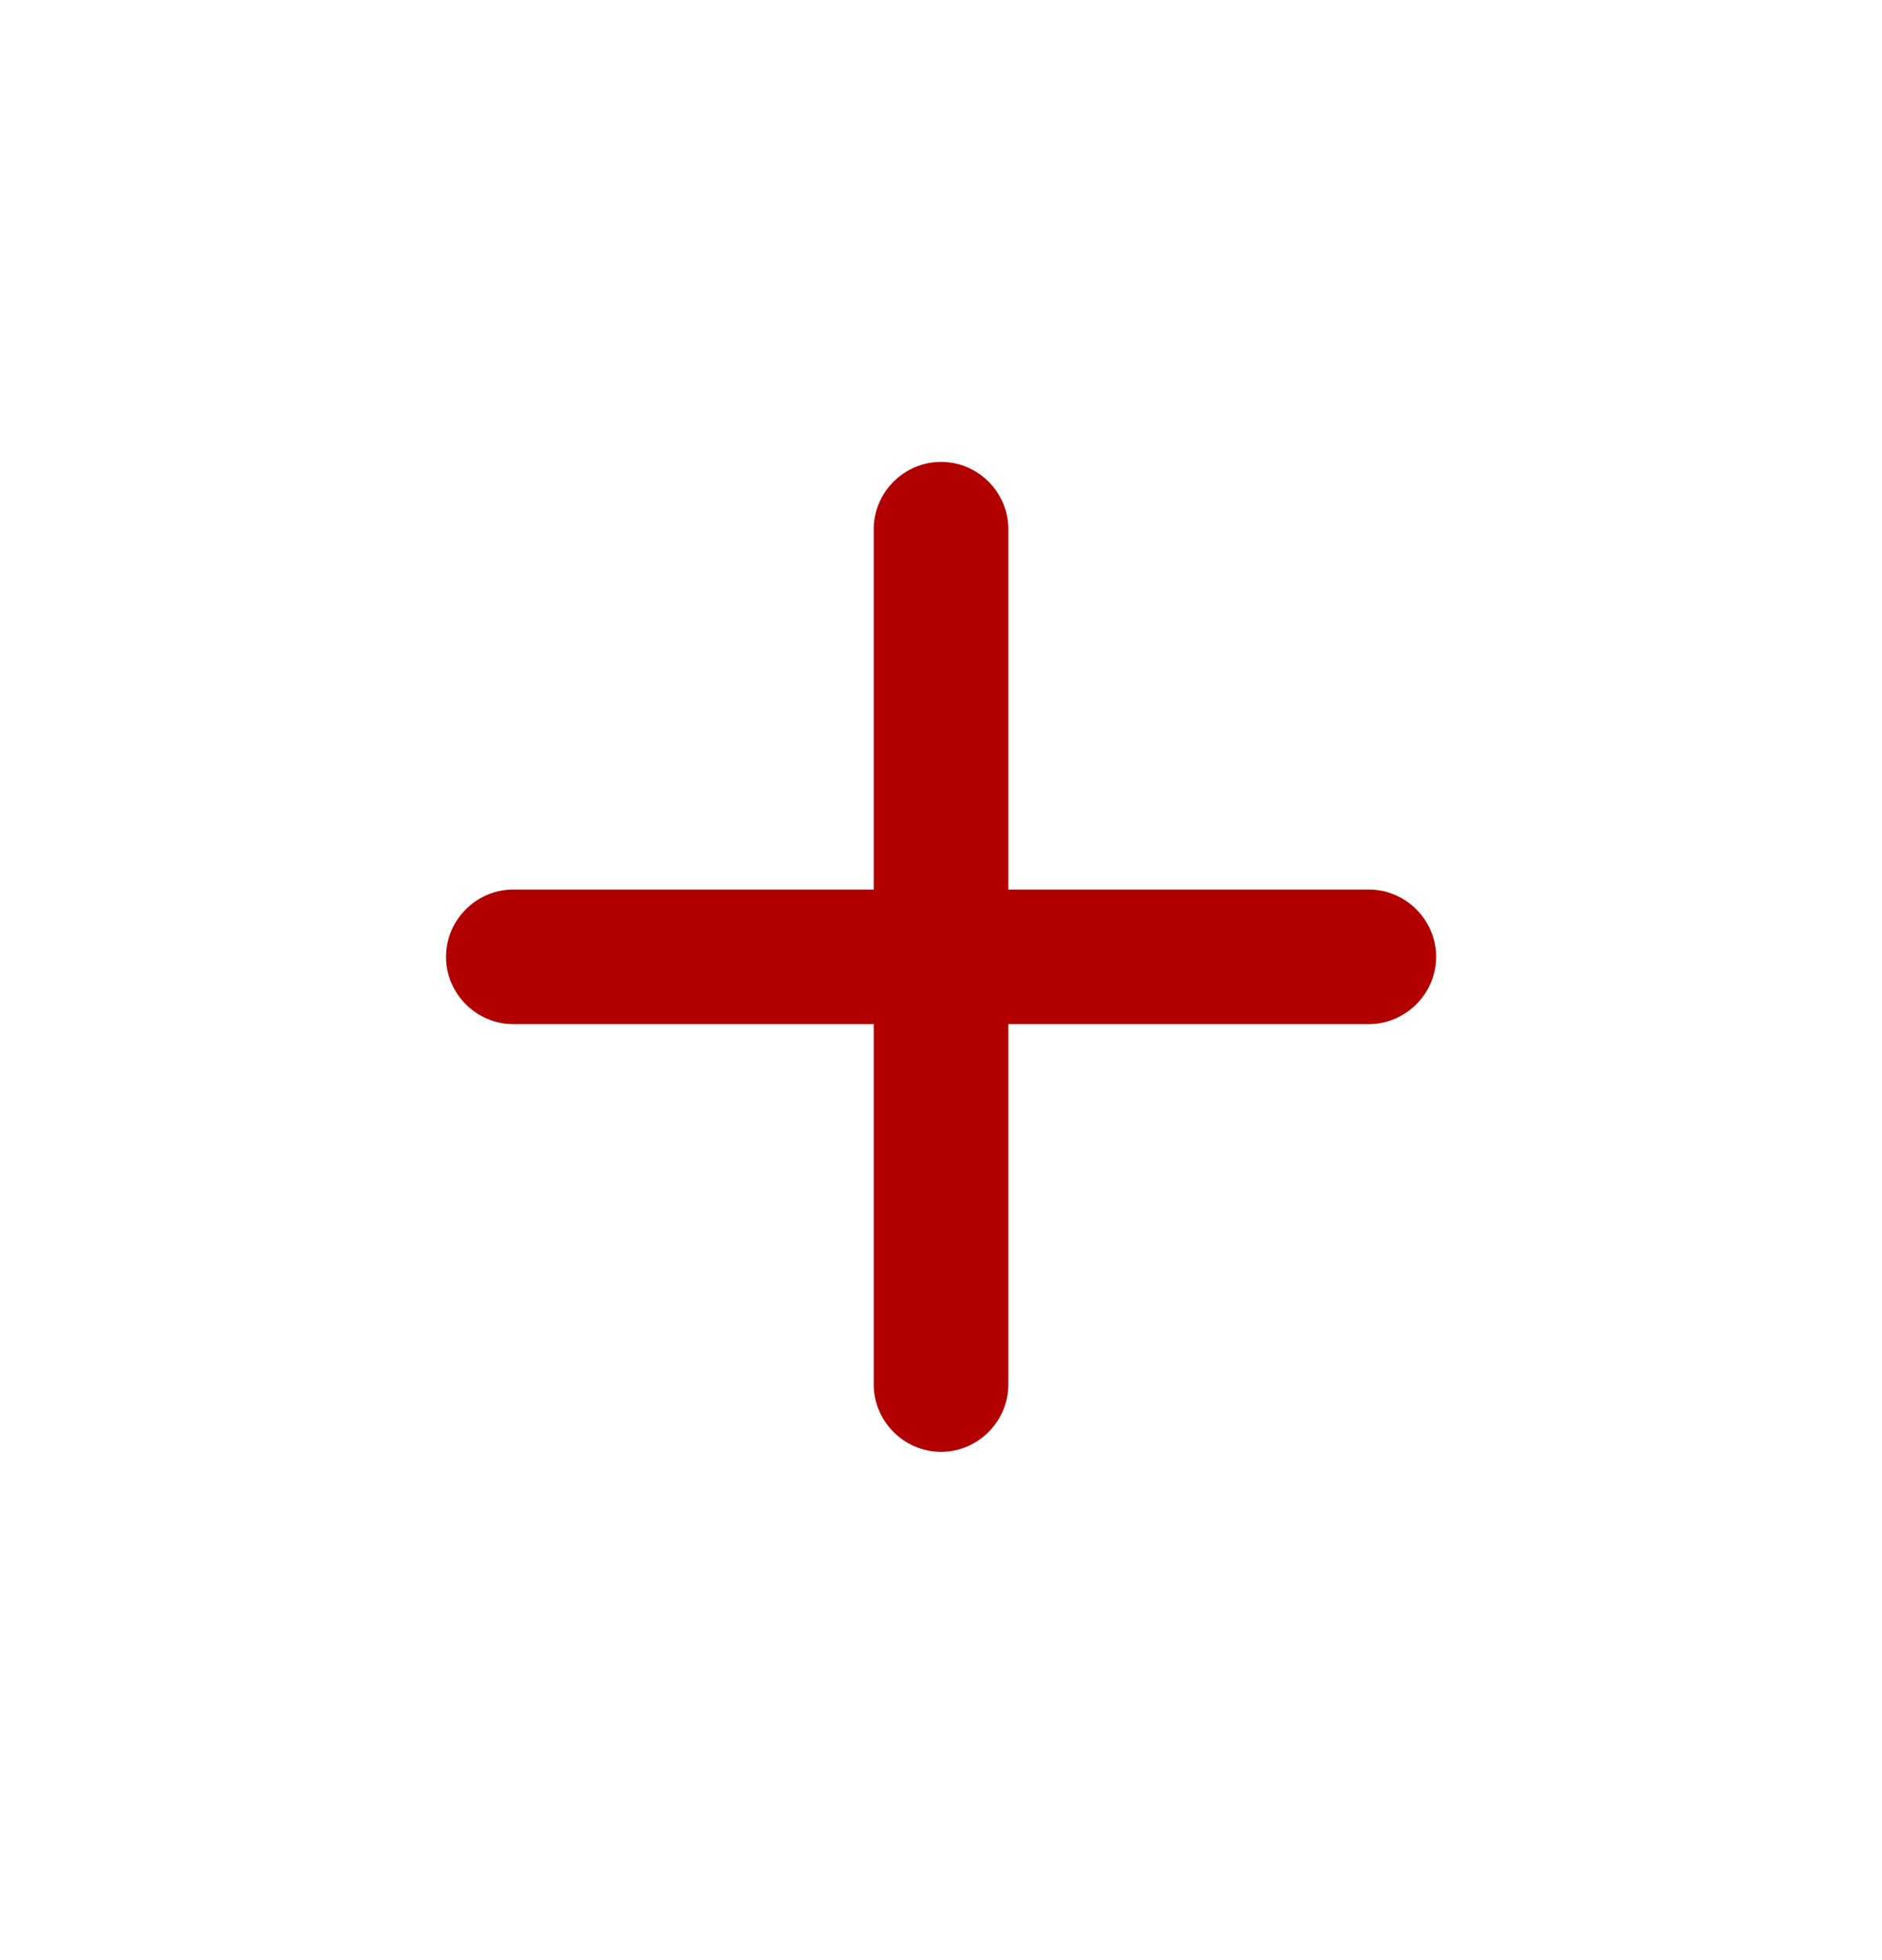 <svg width="24" height="25" viewBox="0 0 24 25" fill="none" xmlns="http://www.w3.org/2000/svg">
<path d="M6.546 13.062H11.142V17.658C11.142 18.125 11.526 18.517 12.001 18.517C12.475 18.517 12.859 18.125 12.859 17.658V13.062H17.455C17.922 13.062 18.314 12.678 18.314 12.204C18.314 11.729 17.922 11.345 17.455 11.345H12.859V6.749C12.859 6.282 12.475 5.891 12.001 5.891C11.526 5.891 11.142 6.282 11.142 6.749V11.345H6.546C6.079 11.345 5.688 11.729 5.688 12.204C5.688 12.678 6.079 13.062 6.546 13.062Z" fill="#B20000"/>
</svg>
